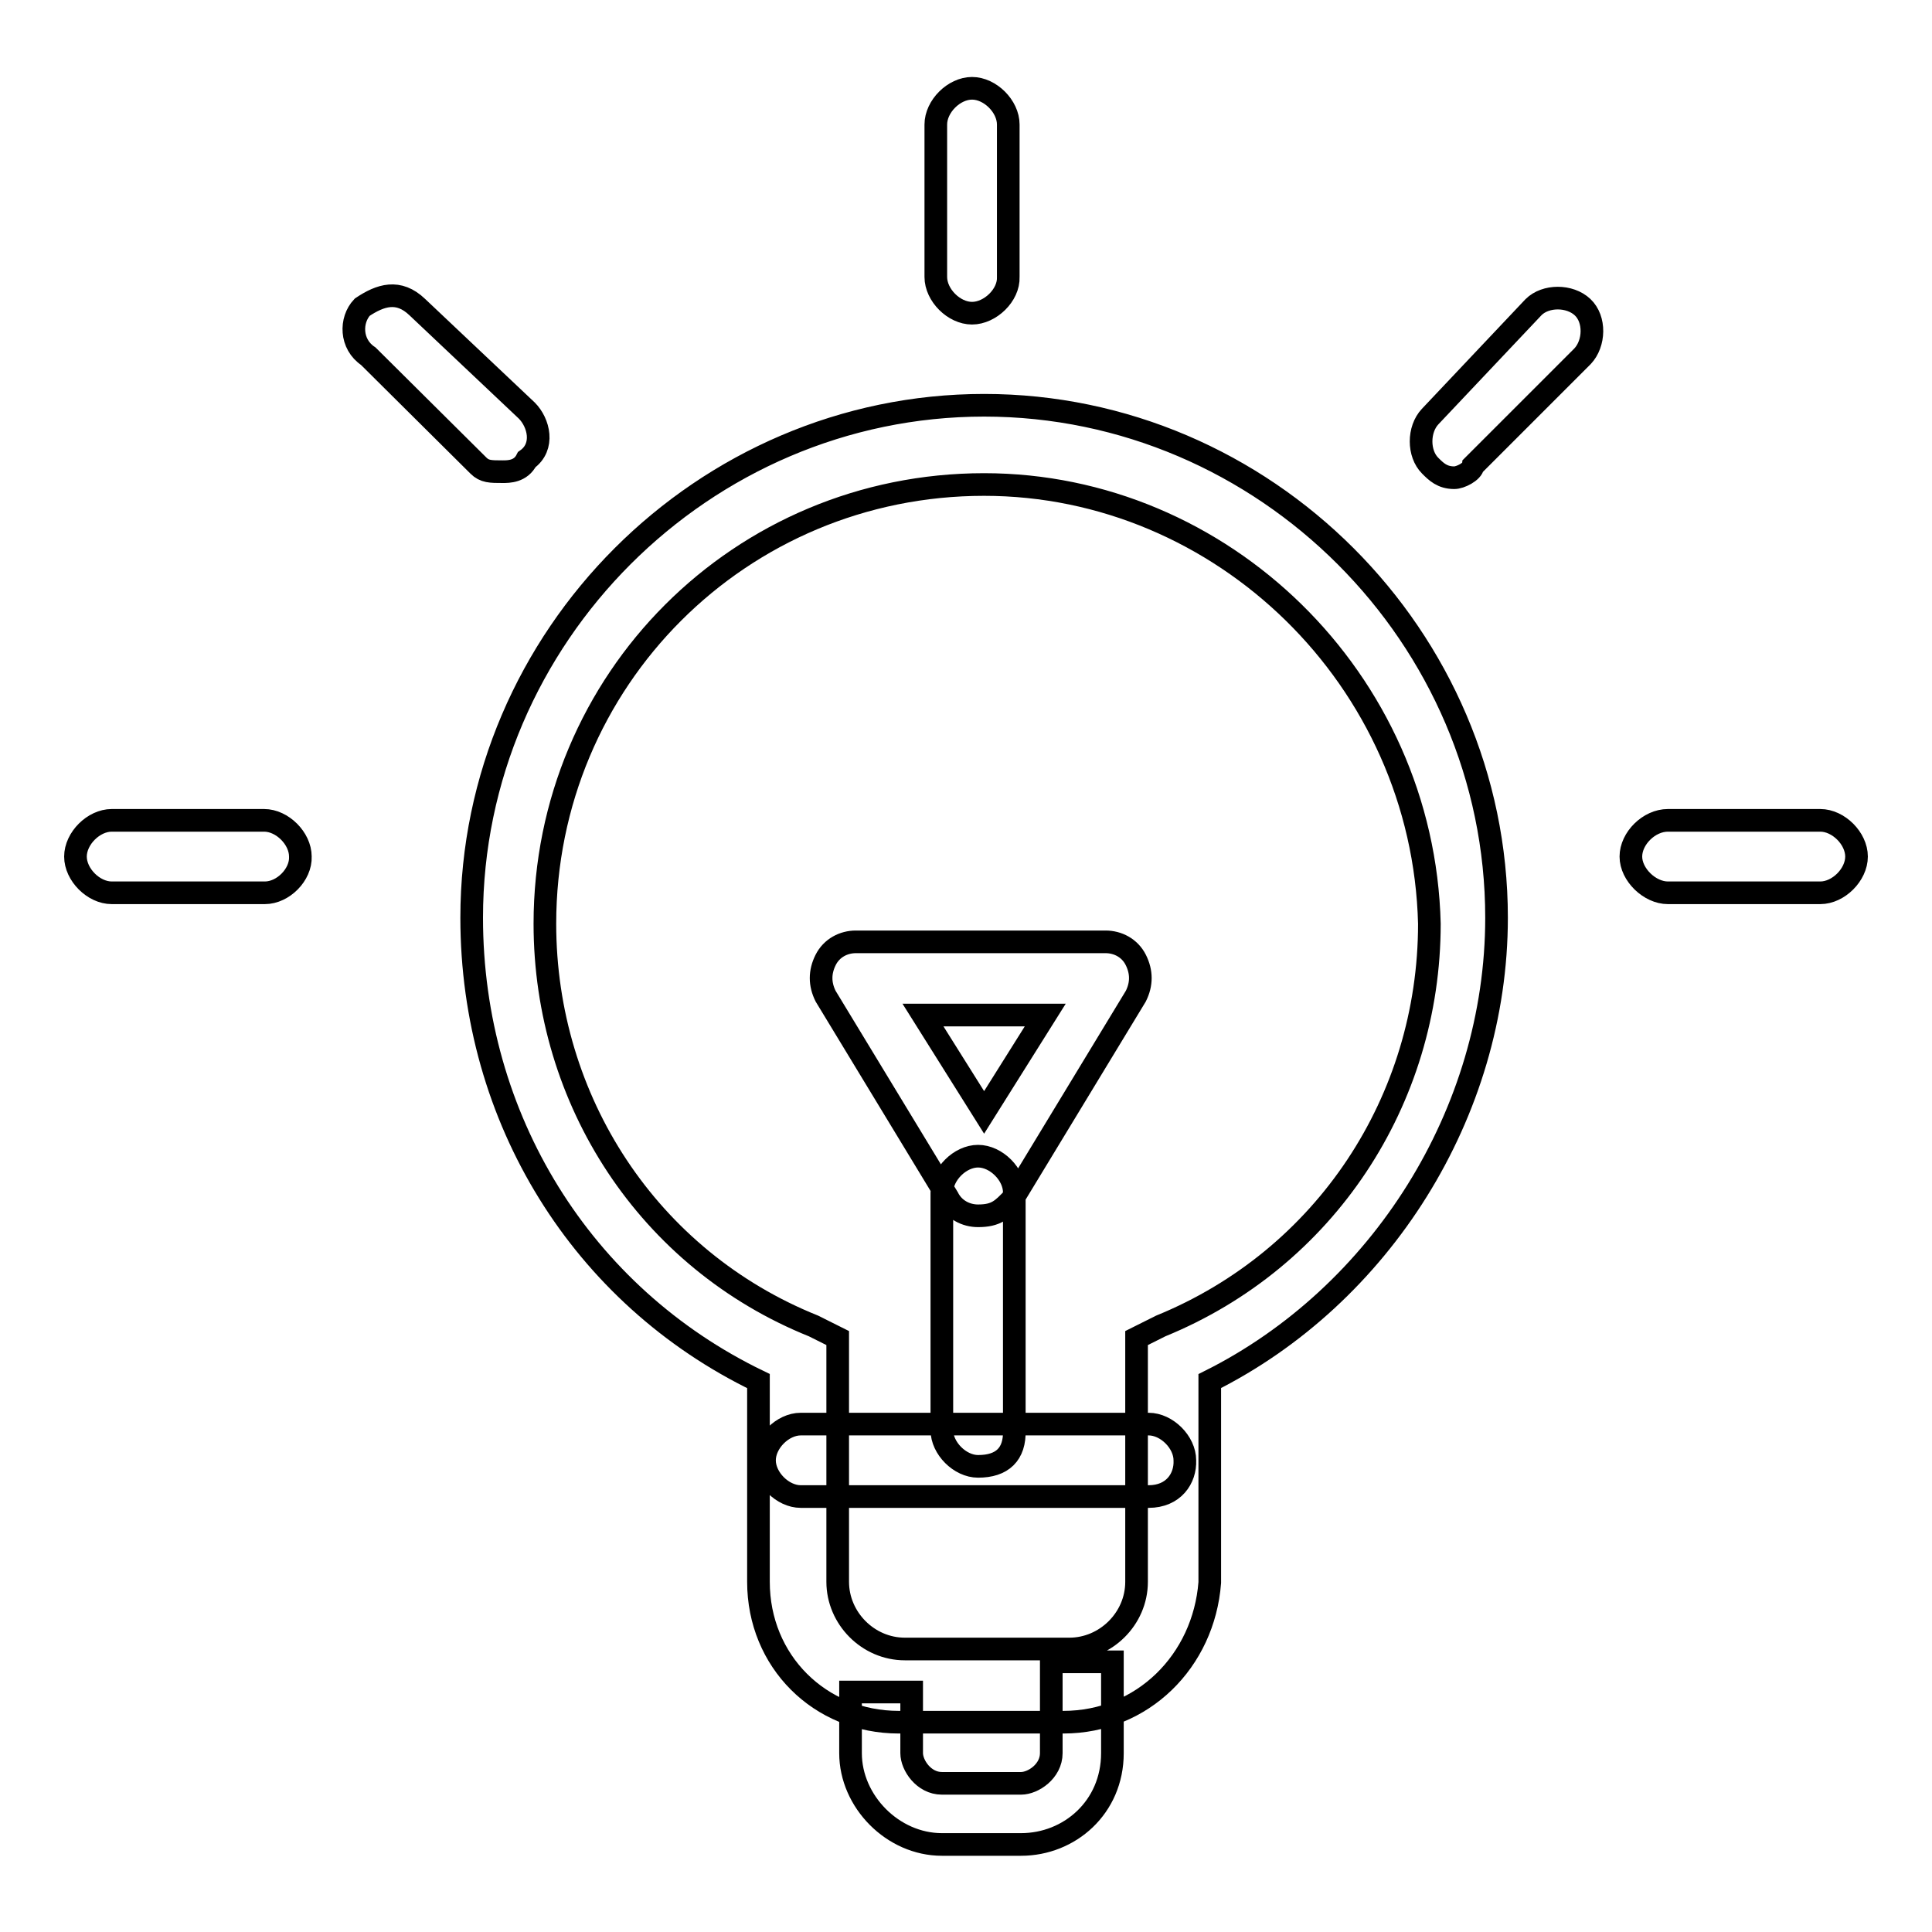 <?xml version="1.0" encoding="utf-8"?>
<!-- Svg Vector Icons : http://www.onlinewebfonts.com/icon -->
<!DOCTYPE svg PUBLIC "-//W3C//DTD SVG 1.1//EN" "http://www.w3.org/Graphics/SVG/1.1/DTD/svg11.dtd">
<svg version="1.1" xmlns="http://www.w3.org/2000/svg" xmlns:xlink="http://www.w3.org/1999/xlink" x="0px" y="0px" viewBox="0 0 256 256" enable-background="new 0 0 256 256" xml:space="preserve">
<g> <path stroke-width="3" fill-opacity="0" stroke="#000000"  d="M140.9,228.2h-21.8c-10.5,0-18.6-8.1-18.6-18.6V183c-23.4-11.3-38-34.8-38-61.4c0-37.2,30.7-67.9,67.9-67.9 c37.2,0,67.9,30.7,67.9,67.9c0,25.9-15.4,50.1-38,61.4v26.7C159.5,220.1,151.4,228.2,140.9,228.2z M130.4,64.2 c-32.3,0-58.2,25.9-58.2,58.2c0,23.4,13.7,44.5,35.6,53.3l3.2,1.6v32.3c0,4.8,4,8.9,8.9,8.9h21.8c4.8,0,8.9-4,8.9-8.9v-32.3 l3.2-1.6c21.8-8.9,35.6-29.9,35.6-53.3C188.6,90,161.9,64.2,130.4,64.2z M135.3,244.4h-10.5c-6.5,0-12.1-5.7-12.1-12.1v-8.1h8.1 v8.1c0,1.6,1.6,4,4,4h10.5c1.6,0,4-1.6,4-4v-12.1h8.1v12.1C147.4,239.5,141.7,244.4,135.3,244.4z M129.6,161.1 c-1.6,0-3.2-0.8-4-2.4L109.4,132c-0.8-1.6-0.8-3.2,0-4.8c0.8-1.6,2.4-2.4,4-2.4h33.1c1.6,0,3.2,0.8,4,2.4c0.8,1.6,0.8,3.2,0,4.8 l-16.2,26.7C132.8,160.3,132,161.1,129.6,161.1z M122.3,134.5l8.1,12.9l8.1-12.9H122.3z M129.6,194.3c-2.4,0-4.8-2.4-4.8-4.8v-31.5 c0-2.4,2.4-4.8,4.8-4.8s4.8,2.4,4.8,4.8v31.5C134.5,192.7,132.8,194.3,129.6,194.3z M152.2,198.3h-46.1c-2.4,0-4.8-2.4-4.8-4.8 c0-2.4,2.4-4.8,4.8-4.8h46.1c2.4,0,4.8,2.4,4.8,4.8C157.1,195.9,155.5,198.3,152.2,198.3z M35.1,118.3H14.8c-2.4,0-4.8-2.4-4.8-4.8 c0-2.4,2.4-4.8,4.8-4.8h20.2c2.4,0,4.8,2.4,4.8,4.8C39.9,115.9,37.5,118.3,35.1,118.3z M128.8,41.5c-2.4,0-4.8-2.4-4.8-4.8V16.5 c0-2.4,2.4-4.8,4.8-4.8c2.4,0,4.8,2.4,4.8,4.8v20.2C133.7,39.1,131.2,41.5,128.8,41.5z M241.2,118.3h-20.2c-2.4,0-4.9-2.4-4.9-4.8 c0-2.4,2.4-4.8,4.9-4.8h20.2c2.4,0,4.8,2.4,4.8,4.8C246,115.9,243.6,118.3,241.2,118.3z M66.6,62.5c-1.6,0-2.4,0-3.2-0.8L48.8,47.2 c-2.4-1.6-2.4-4.8-0.8-6.5c2.4-1.6,4.8-2.4,7.3,0l14.5,13.7c1.6,1.6,2.4,4.8,0,6.5C69,62.5,67.4,62.5,66.6,62.5z M192.7,63.3 c-1.6,0-2.4-0.8-3.2-1.6c-1.6-1.6-1.6-4.8,0-6.5l13.7-14.5c1.6-1.6,4.8-1.6,6.5,0s1.6,4.8,0,6.5l-14.5,14.5 C195.1,62.5,193.5,63.3,192.7,63.3z"/></g>
</svg>